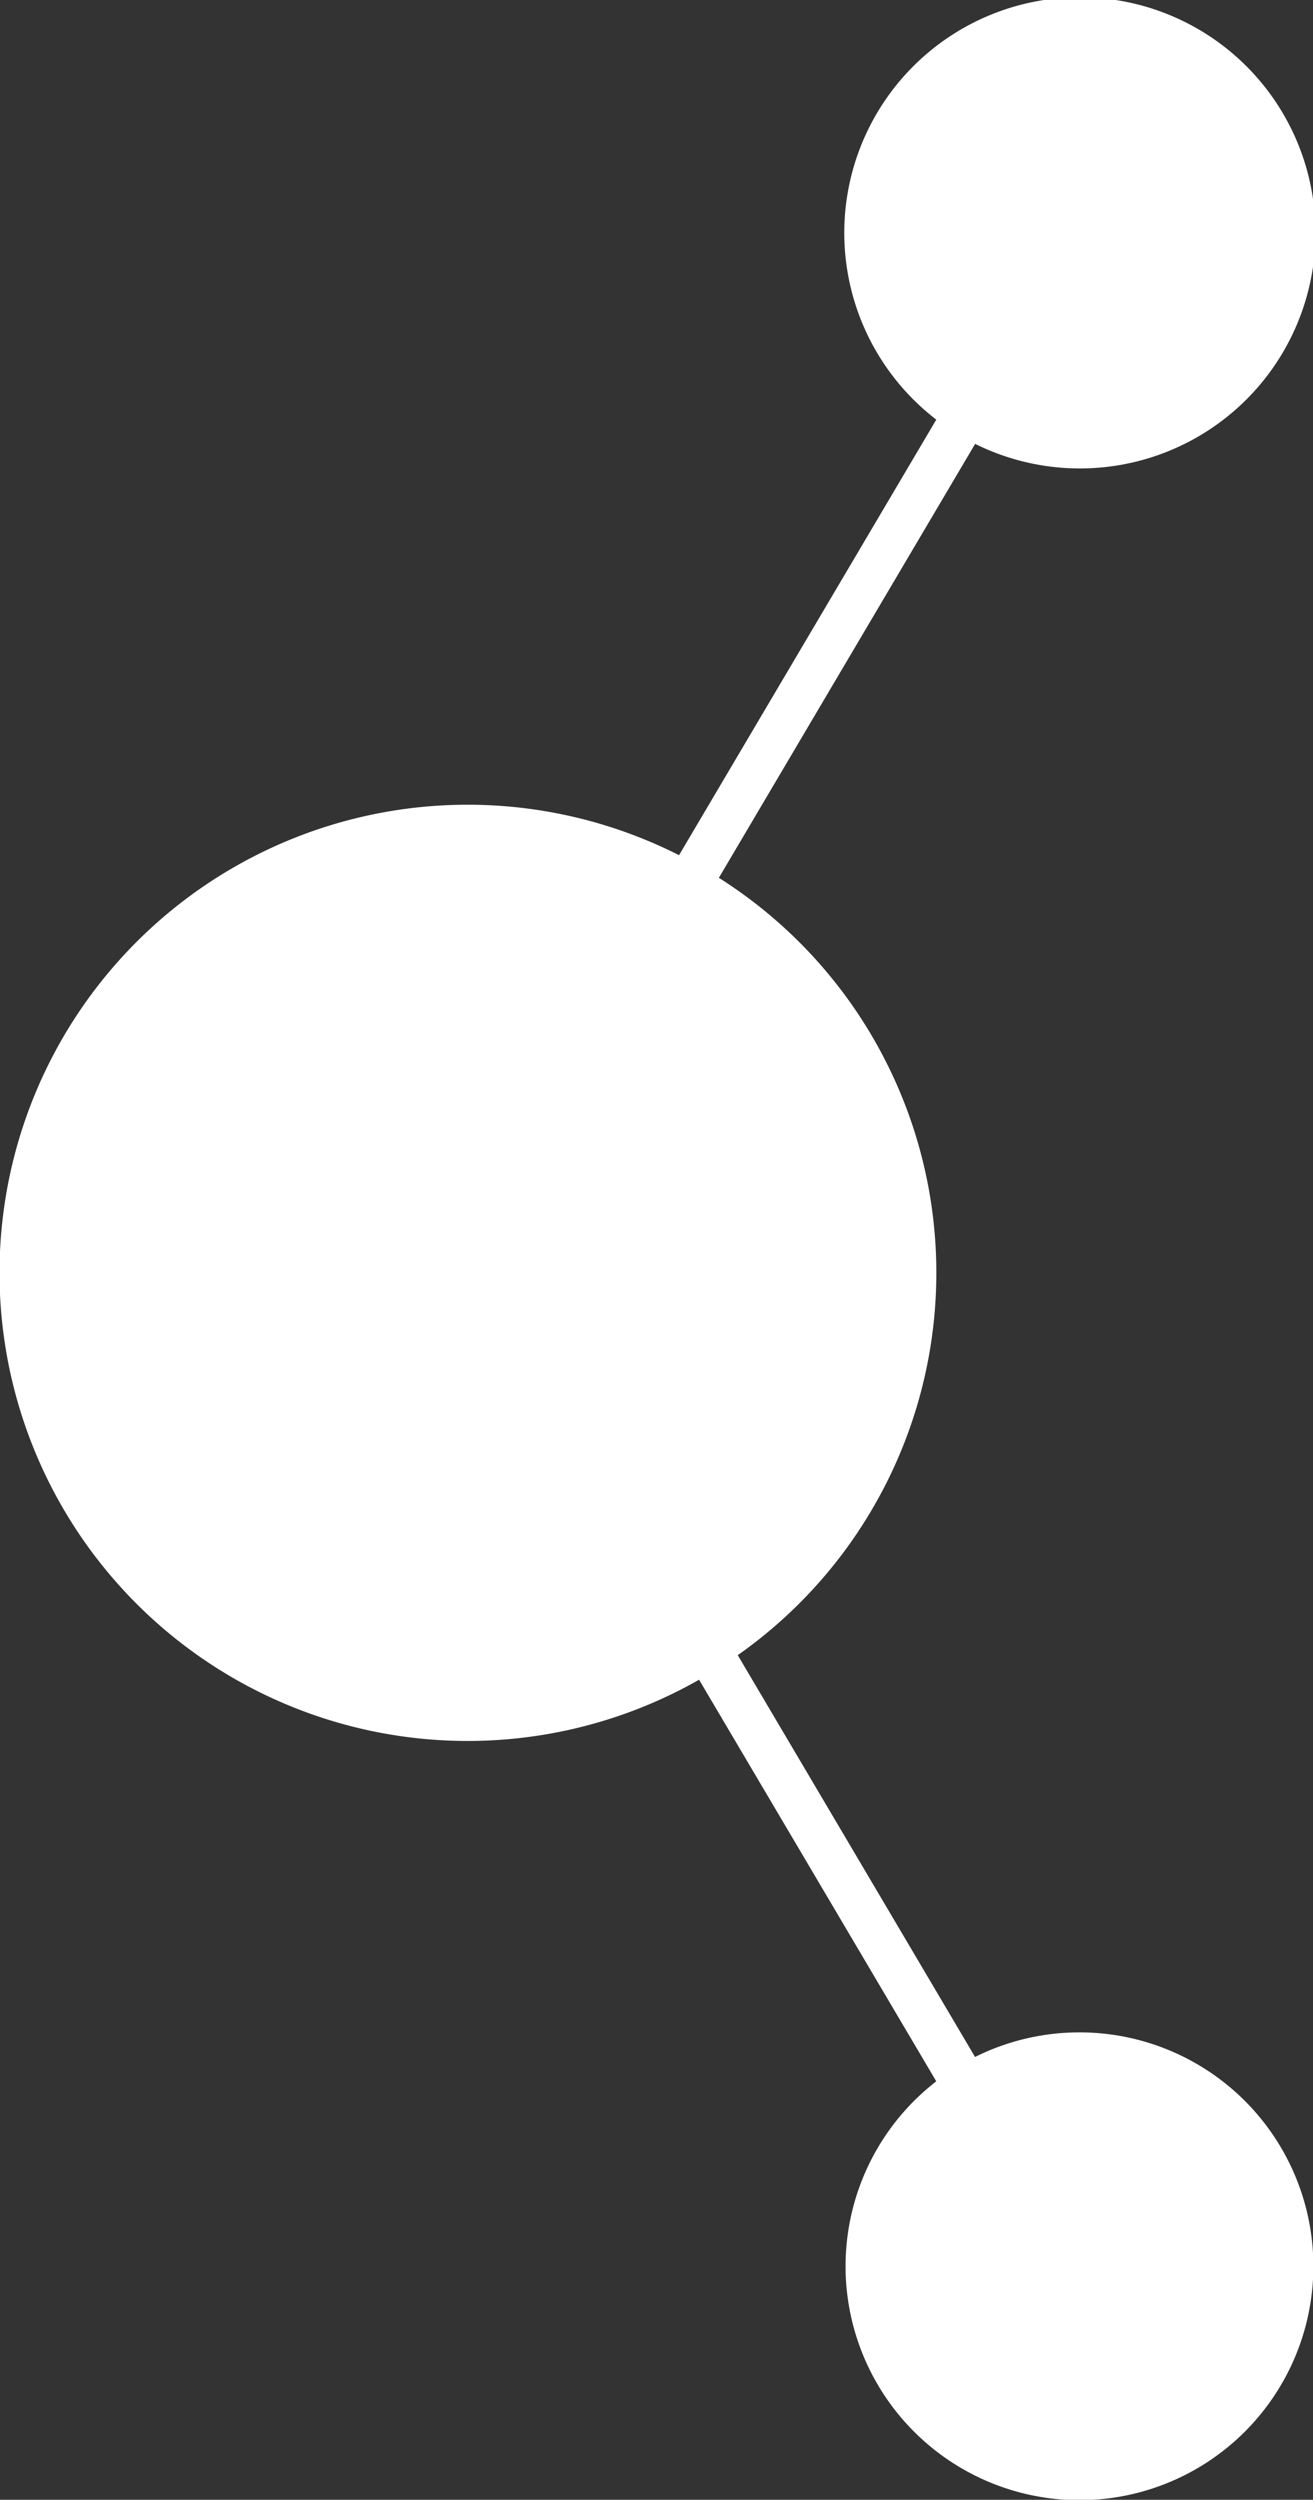 <svg xmlns="http://www.w3.org/2000/svg" width="336.999" height="641.589" viewBox="0 0 336.999 641.589">
  <rect x="0" y="0" width="336.999" height="641.589" fill="#333333" stroke="none"/>
  <path id="Path_2398" data-name="Path 2398" d="M578.589,563.939,517.682,460.812A119.963,119.963,0,0,0,512.835,261.3l65.776-111.374a60.467,60.467,0,1,0-9.971-6.224L502.614,255.49a120.146,120.146,0,1,0,5.146,211.626L568.635,570.19a60.033,60.033,0,1,0,9.953-6.251Z" transform="translate(-328.329 -36)" fill="#fff"/>
</svg>
